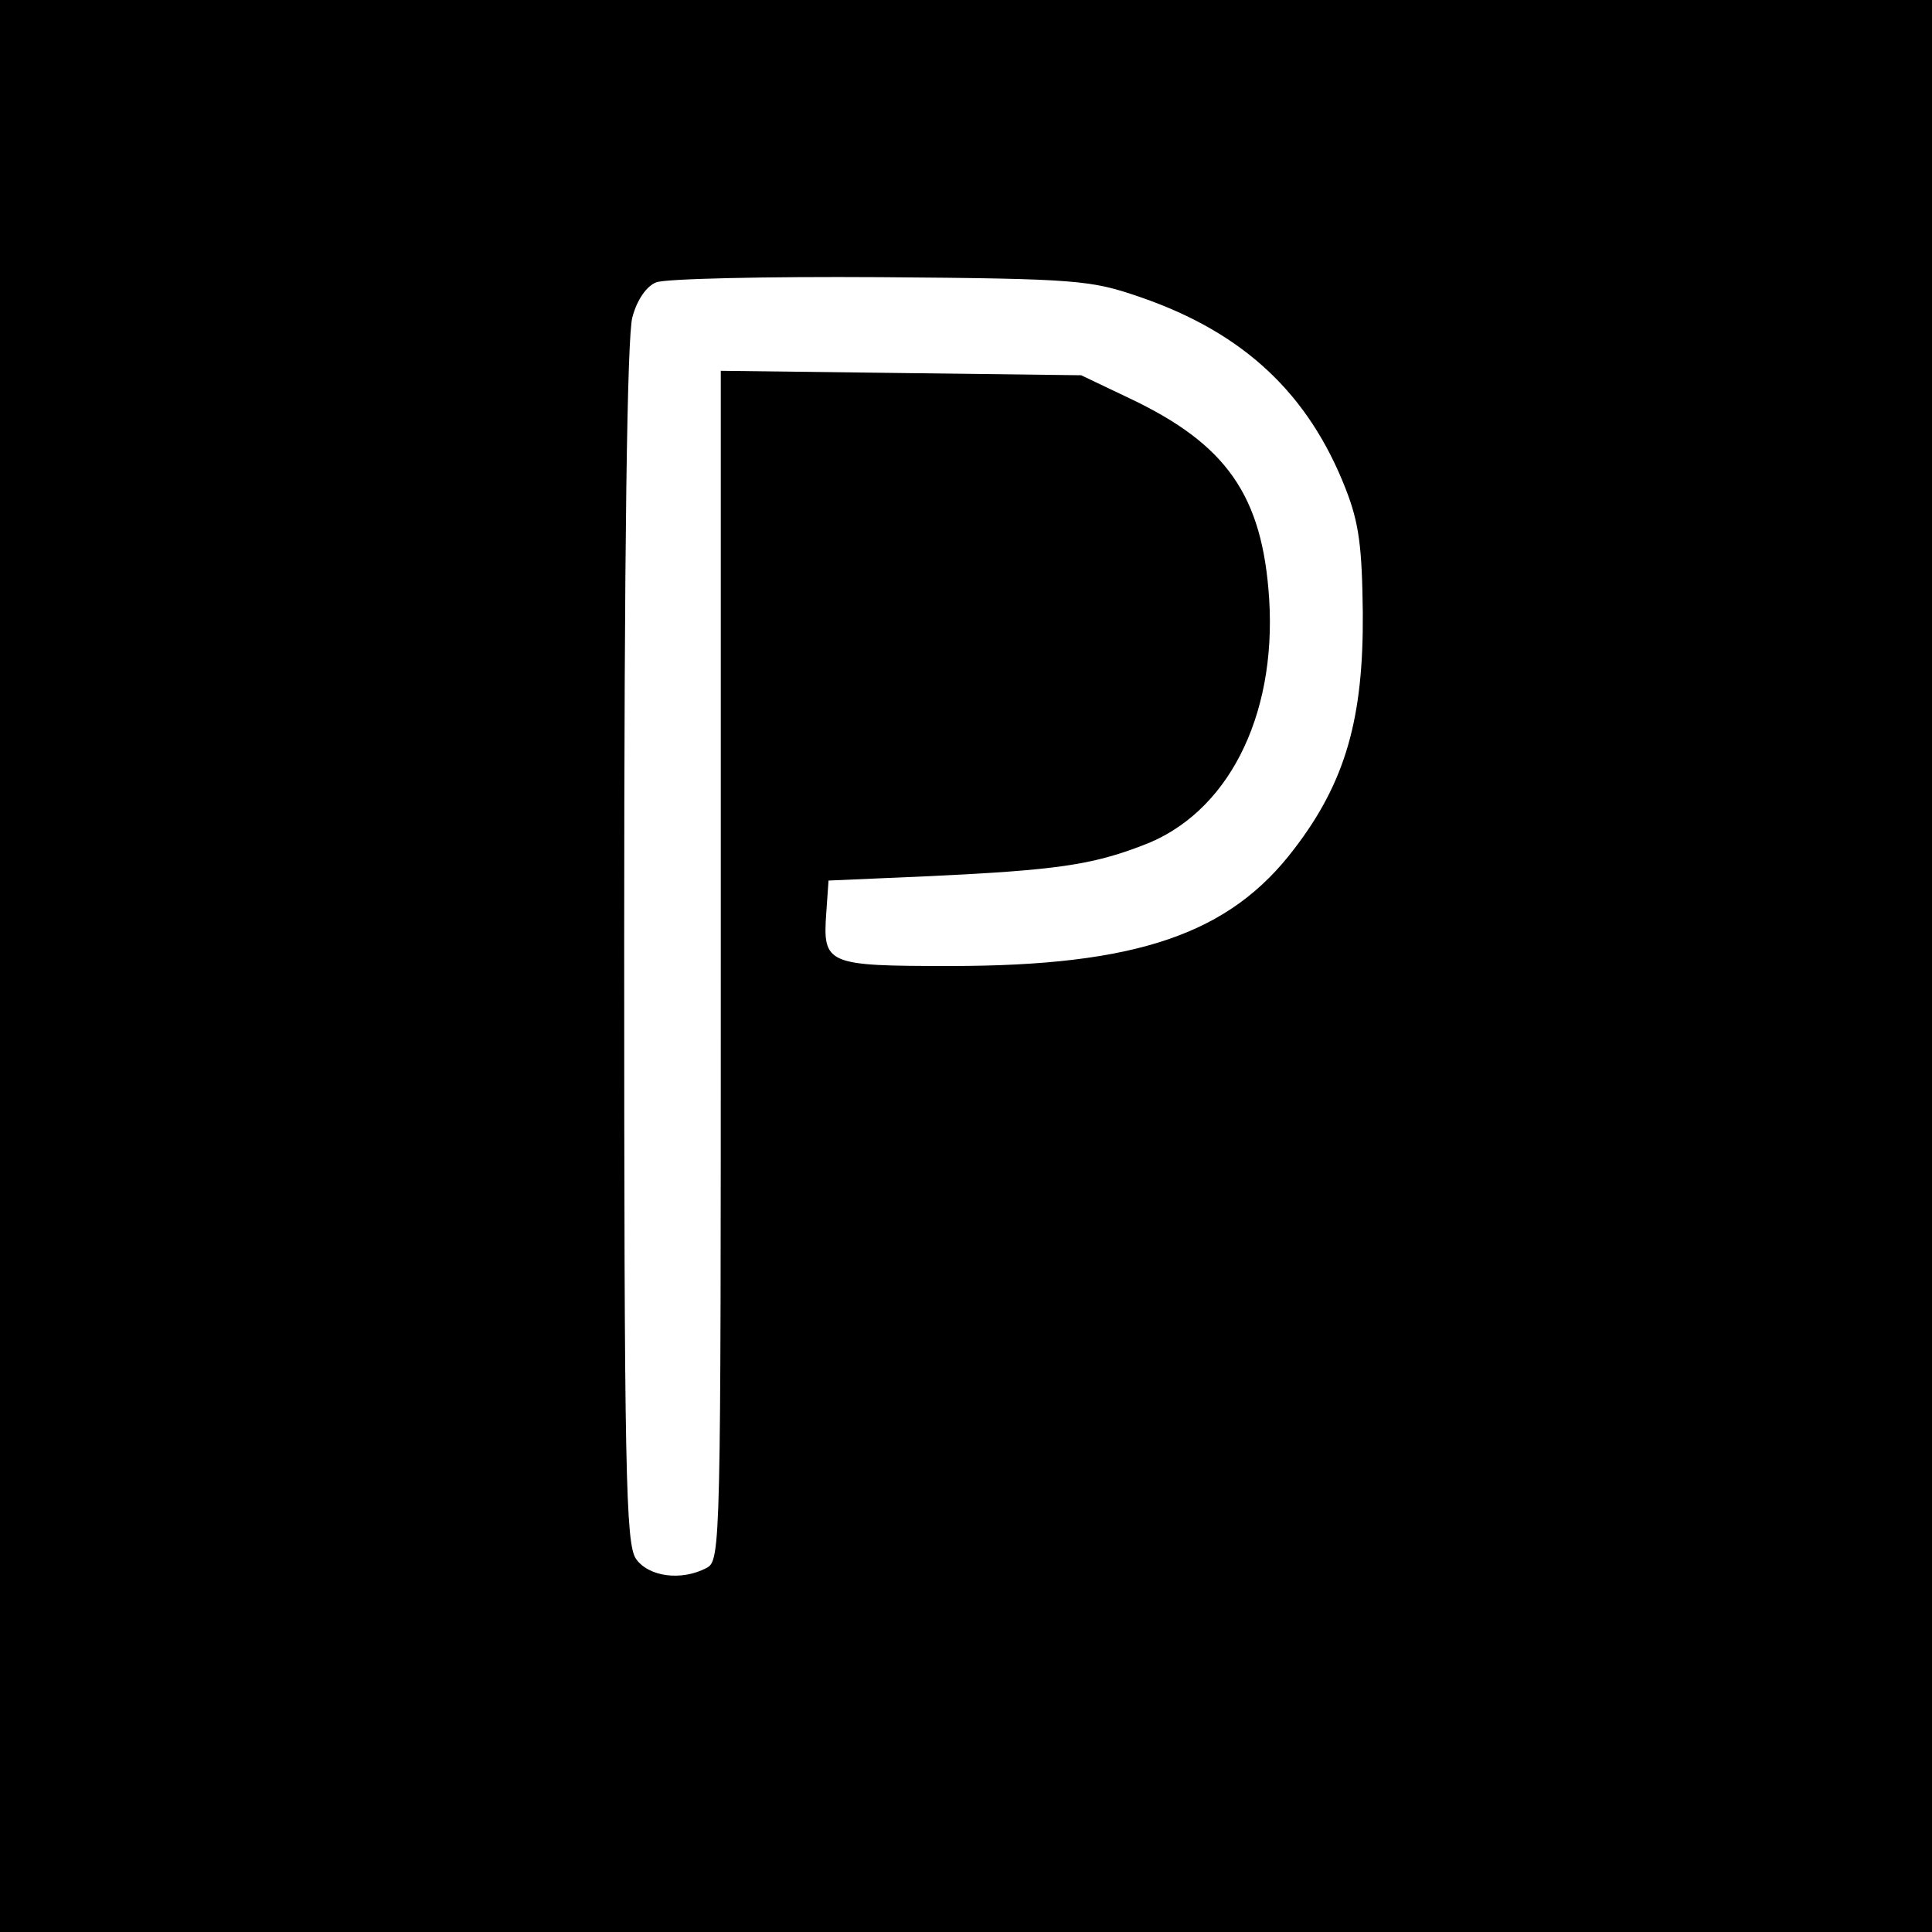 <?xml version="1.0" standalone="no"?>
<!DOCTYPE svg PUBLIC "-//W3C//DTD SVG 20010904//EN"
 "http://www.w3.org/TR/2001/REC-SVG-20010904/DTD/svg10.dtd">
<svg version="1.0" xmlns="http://www.w3.org/2000/svg"
 width="260pt" height="260pt" viewBox="0 0 260 260"
 preserveAspectRatio="xMidYMid meet">
<g transform="translate(0,260) scale(0.1,-0.1)"
fill="#000000" stroke="none">
<path d="M0 1300 l0 -1300 1300 0 1300 0 0 1300 0 1300 -1300 0 -1300 0 0
-1300z m1535 900 c139 -48 226 -130 276 -258 18 -46 22 -78 23 -167 1 -141
-23 -227 -92 -317 -87 -115 -212 -158 -463 -158 -167 0 -172 2 -167 72 l3 43
138 6 c168 8 216 15 284 41 114 42 181 172 171 332 -9 139 -57 208 -188 270
l-65 31 -242 3 -243 3 0 -800 c0 -781 0 -801 -19 -811 -34 -18 -78 -12 -95 12
-14 20 -16 115 -16 828 0 535 4 818 11 843 6 23 19 42 32 47 12 5 148 8 302 7
268 -2 283 -4 350 -27z"/>
</g>
</svg>
